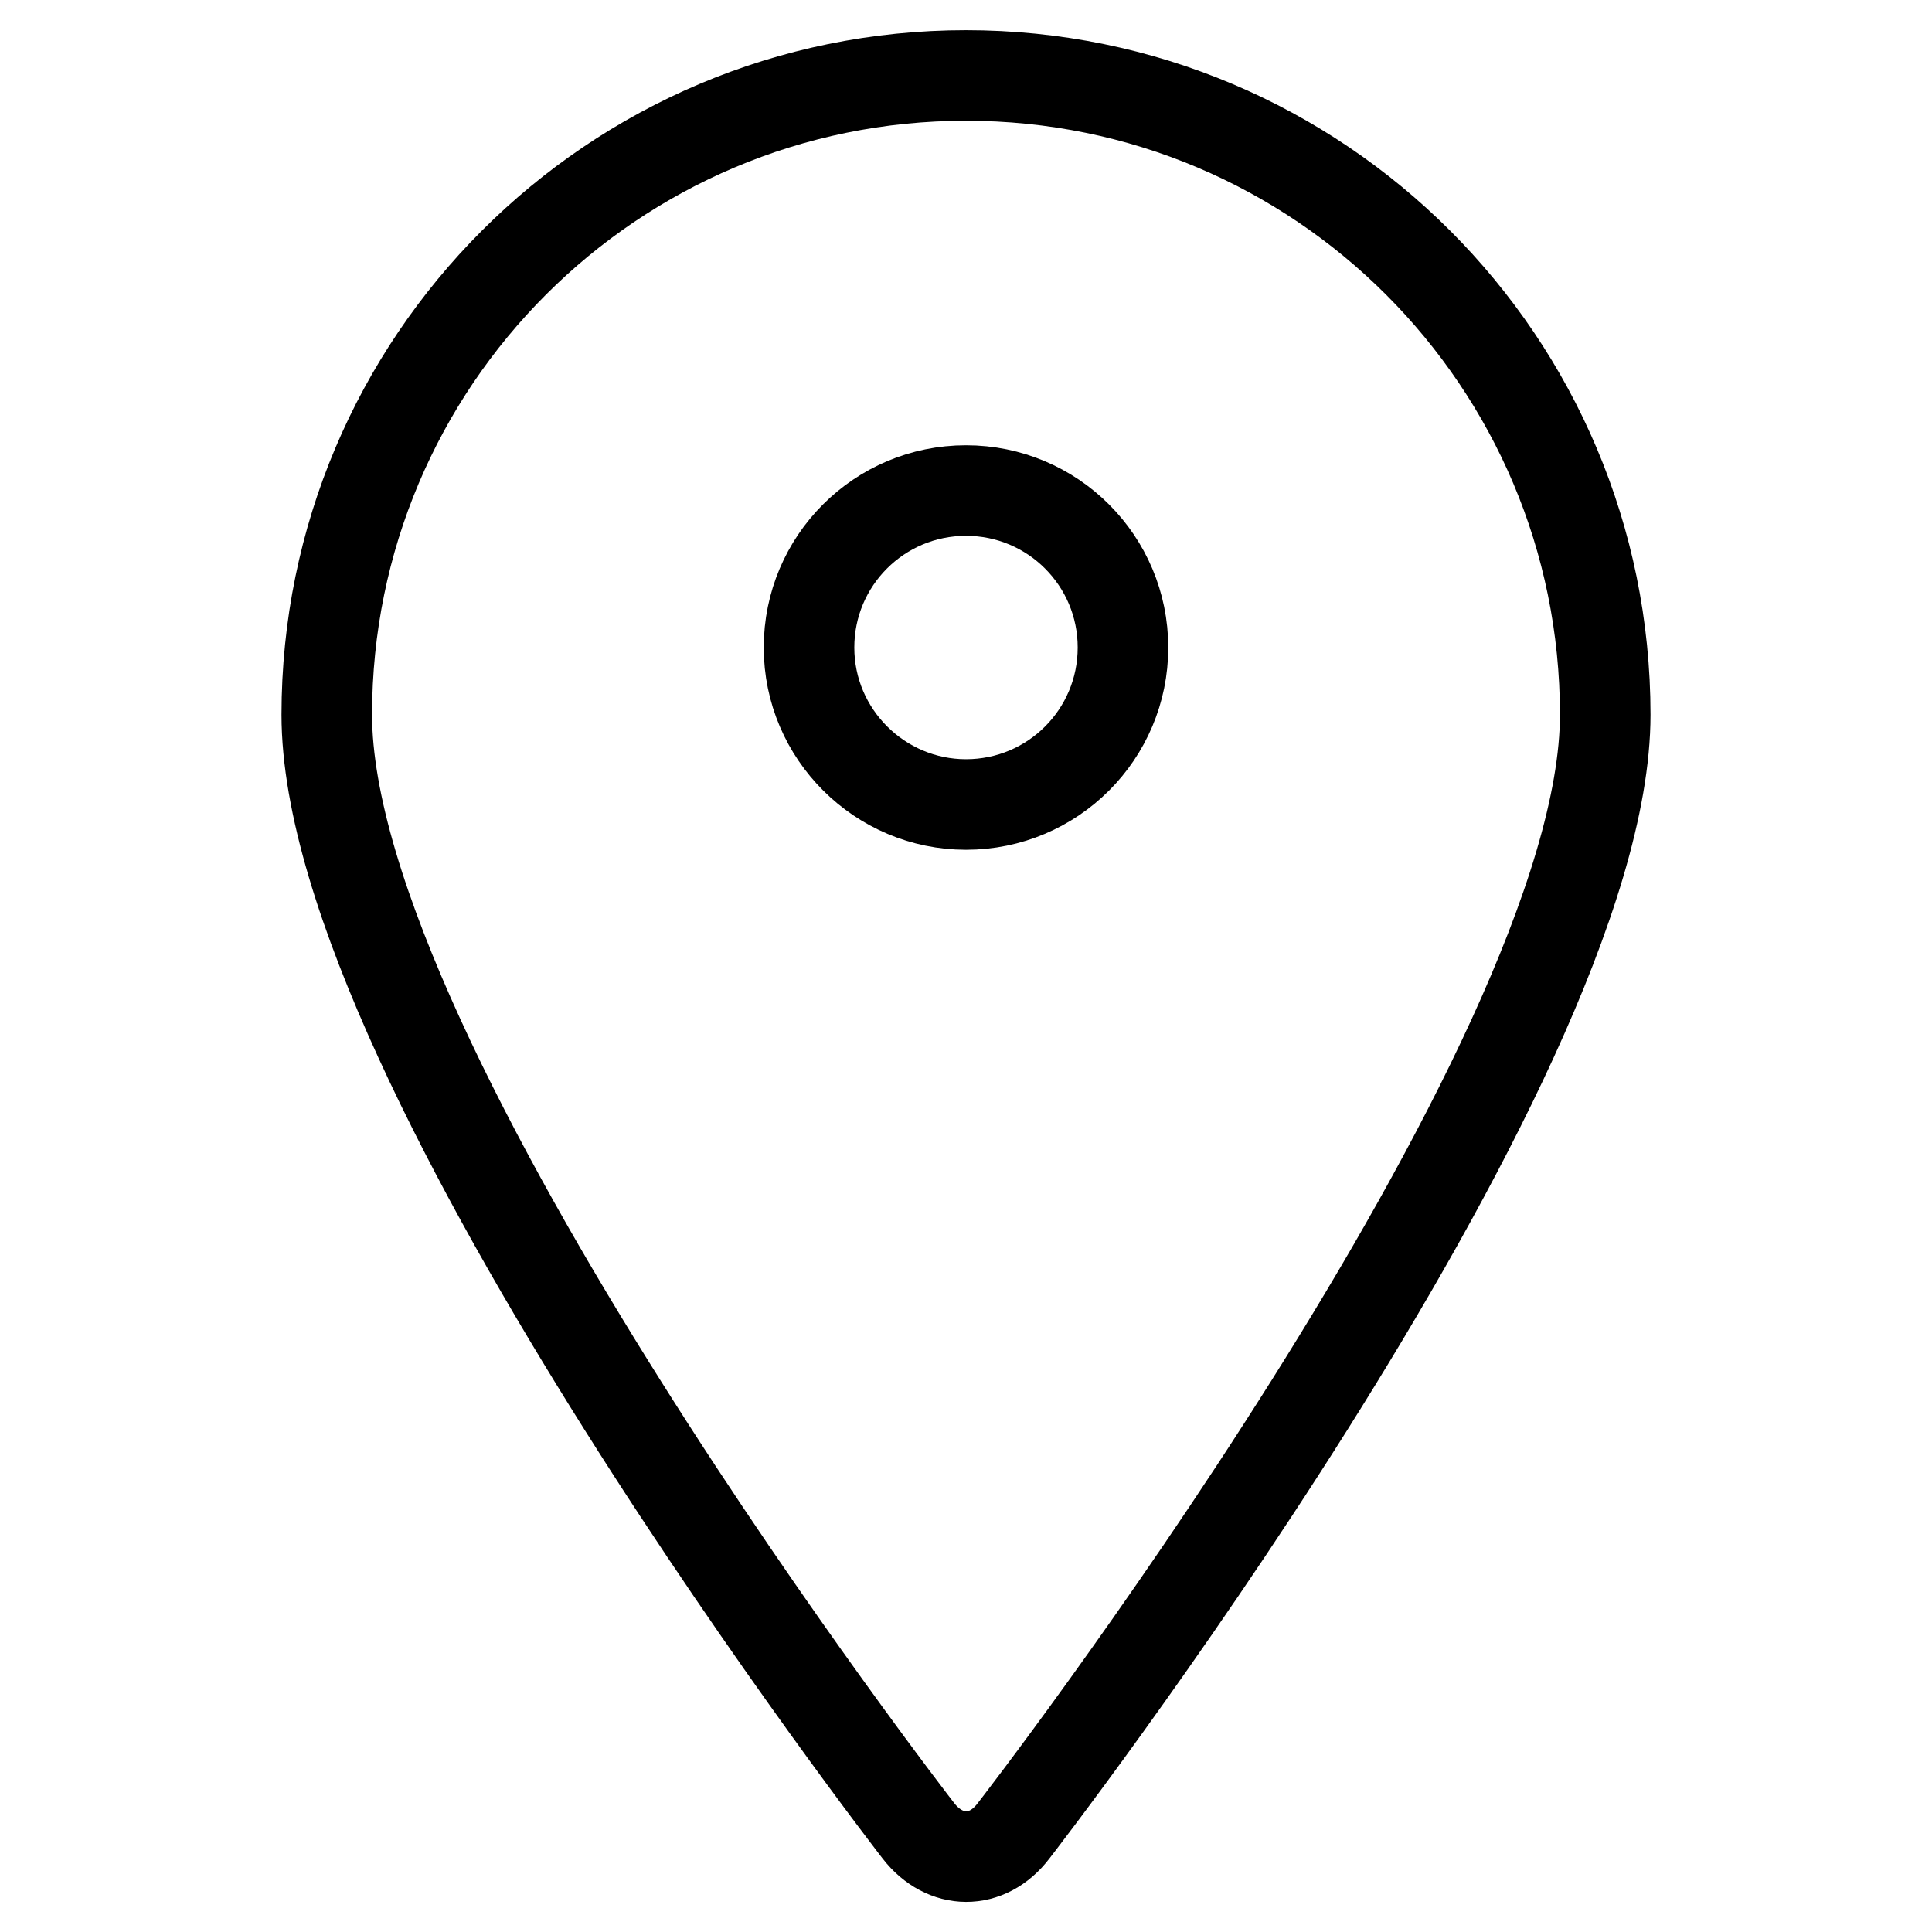 <?xml version="1.0" encoding="utf-8"?>
<!-- Svg Vector Icons : http://www.onlinewebfonts.com/icon -->
<!DOCTYPE svg PUBLIC "-//W3C//DTD SVG 1.1//EN" "http://www.w3.org/Graphics/SVG/1.1/DTD/svg11.dtd">
<svg version="1.1" xmlns="http://www.w3.org/2000/svg" xmlns:xlink="http://www.w3.org/1999/xlink" x="0px" y="0px" viewBox="0 0 256 256" enable-background="new 0 0 256 256" xml:space="preserve">
<g> <path stroke-width="12" fill-opacity="0" stroke="#000000"  d="M134.3,242.6c0,0,78.4-101.1,78.4-147.9c0-46.8-37.9-84.7-84.7-84.7S43.3,47.9,43.3,94.7 c0,46.8,78.4,147.9,78.4,147.9C125.2,247.1,130.8,247.2,134.3,242.6z M107.2,85.8c0-11.5,9.3-20.8,20.8-20.8s20.8,9.3,20.8,20.8 s-9.3,20.8-20.8,20.8C116.6,106.6,107.2,97.3,107.2,85.8L107.2,85.8z"/></g>
</svg>